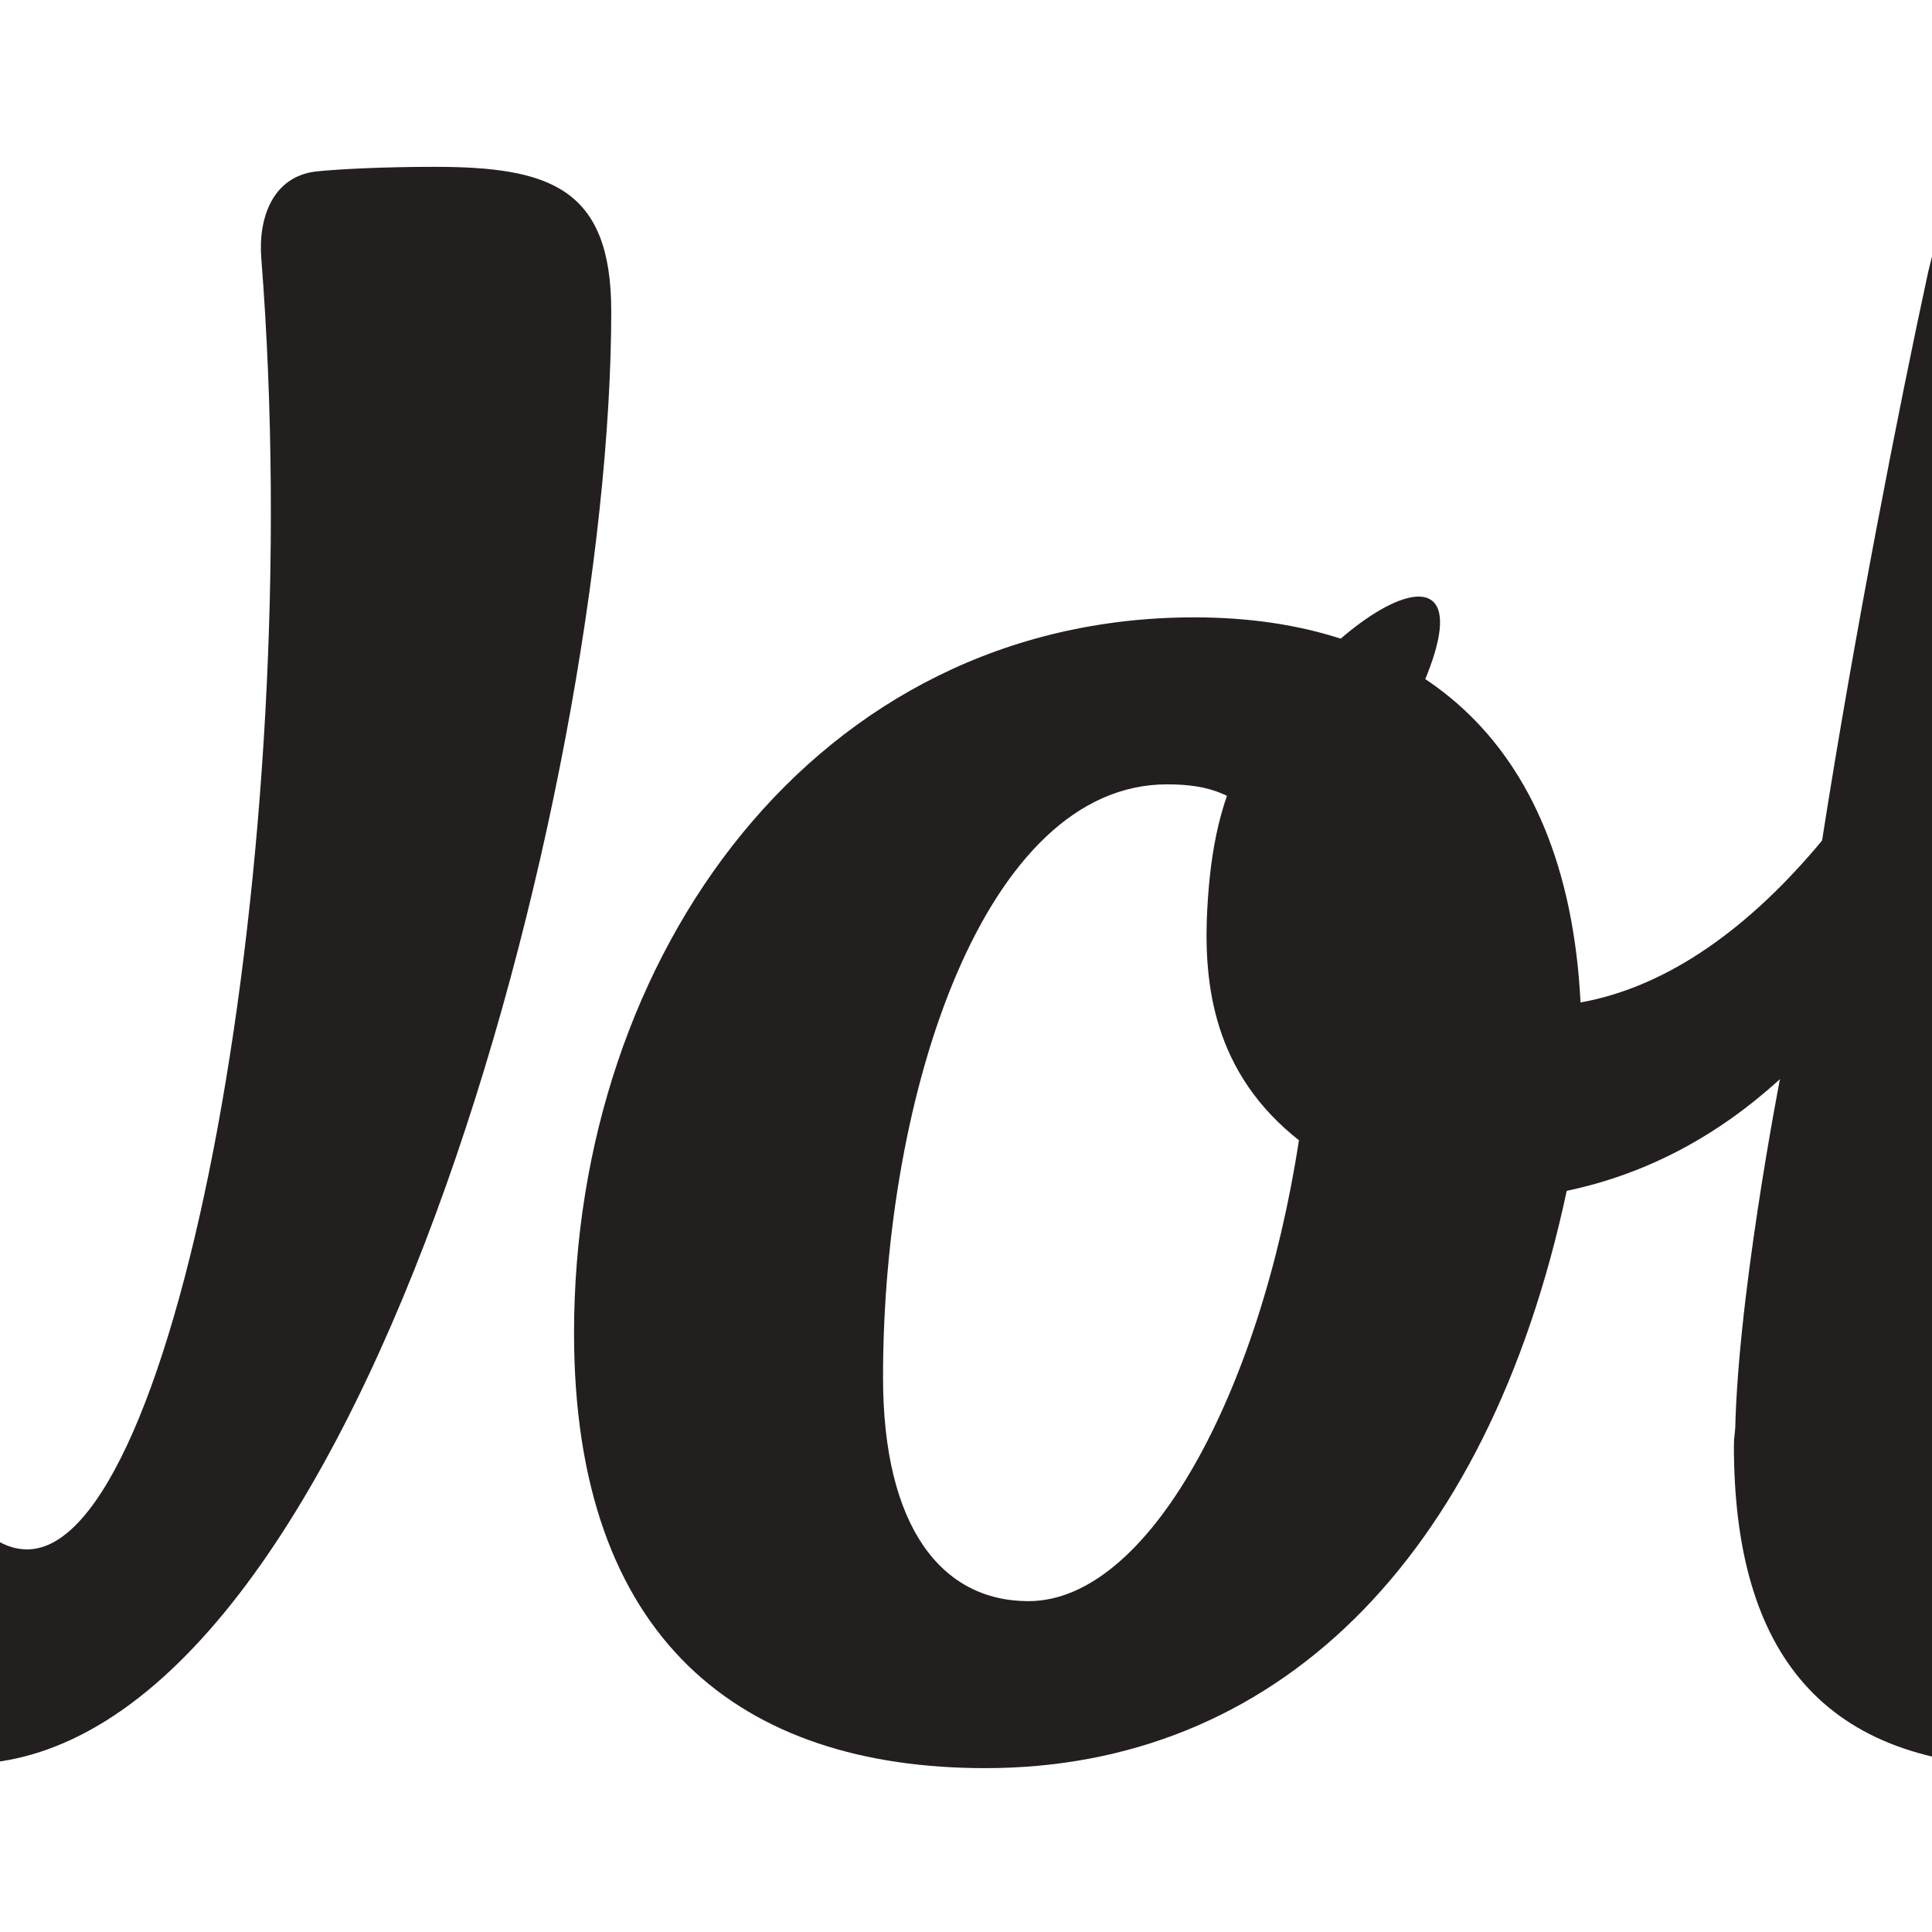 <?xml version="1.0" encoding="UTF-8"?>
<svg xmlns="http://www.w3.org/2000/svg" xmlns:xlink="http://www.w3.org/1999/xlink" version="1.1" id="Layer_1" x="0px" y="0px" viewBox="0 0 500 500" style="enable-background:new 0 0 500 500;" xml:space="preserve">
<style type="text/css">
	.st0{fill:#231F1F;}
</style>
<g transform="matrix(2.94,0,0,2.94,389.17,333.26)">
	<g transform="matrix(1,0,0,1,79.335,71.132)">
		<path class="st0" d="M-240.1-99.3"></path>
	</g>
	<g transform="matrix(1,0,0,1,273.46,70.89)">
		<path class="st0" d="M-137.4-109.8c6.3-0.1,10.7-2.1,11.8-8c0.6-3.5-1.4-5.8-5.5-6c0,0-11.7-0.6-25.1-1.2c0,0-20-0.8-25.6-0.9    c-5-0.1-9.8-0.2-13.2-0.1c-3.1,0.1-4.6,1.7-5.3,4.2c-0.6,2.6-1.2,6.3-1.4,10.1c-0.2,2.9,3,4.3,6.2,4.1c0,0,4-0.2,10.2-0.5    c7.1-0.3,26.3-1.1,26.3-1.1C-152.1-109.4-144.6-109.6-137.4-109.8z"></path>
	</g>
</g>
<g transform="matrix(2.94,0,0,2.94,389.17,333.26)">
	<g transform="matrix(1,0,0,1,79.335,71.132)">
		<path class="st0" d="M-240.1-99.3"></path>
	</g>
	<g transform="matrix(1,0,0,1,273.46,70.89)">
		<path class="st0" d="M-156.2-125c0,0,2.7-14.9,4.1-21c0.7-3-0.9-5.9-4.7-6.9c-3.7-0.9-12.3-1-15.2-0.6c-2.4,0.3-4.7,1.7-5.3,4.2    c-1.4,6.2-2.8,13.7-4.5,23.4c-0.9,4.4-2.6,12.4-3.4,17.9c-1.2,5.5-3.4,20.1-4.3,29.2c-1.2,10.9-1.8,17.3-1.1,26.7    c2.2,16.9,11,23.5,25.3,23.5c13.2,0,25.8-8.3,34.8-23.4c1.8-3,3.1-5.6,2-6.9c-2.6-3-7.6-4.5-8.9-2.1    c-5.9,10.8-12.3,15.2-19.2,15.2c-5.5,0-9.9-3.3-9.9-12.7c0-13.7,7.7-50.6,7.7-50.6C-157.9-113.3-156.8-119.1-156.2-125z"></path>
	</g>
</g>
<g transform="matrix(2.94,0,0,2.94,389.17,333.26)">
	<g transform="matrix(1,0,0,1,79.335,71.132)">
		<path class="st0" d="M-240.1-99.3"></path>
	</g>
	<g transform="matrix(1,0,0,1,273.46,70.89)">
		<path class="st0" d="M-185.2-108.1c-1.2,5.5-3.5,20.1-4.3,29.2c-5.6,19-17.3,32.9-27.4,32.9c-6.2,0-9.9-3.7-9.9-14.8    c0-15.4,3.5-34.9,8.7-54.4c3.5-17.9,7.2-35.4,8.1-44.9c0.3-3.3,2.4-7.9-1.6-8.7c-7.2-1.4-14-1.2-18.8,0.3    c-4.3,1.3-5.1,5.8-5.7,8.2c-2.5,11.5-6.5,31.9-9.3,49.8c-0.9,6.1-2.4,13.6-3.7,21c0,0-4,20.4-4,32.4c0,18.2,7.8,28.3,26.1,28.3    c15.1,0,28.2-10.6,36.4-23.5c7.7-12.9,19.5-56.3,19.5-56.3C-164.3-108.7-191.4-107.8-185.2-108.1z"></path>
	</g>
</g>
<g transform="matrix(2.94,0,0,2.94,389.17,333.26)">
	<g transform="matrix(1,0,0,1,79.335,71.132)">
		<path class="st0" d="M-240.1-99.3"></path>
	</g>
	<g transform="matrix(1,0,0,1,273.46,70.89)">
		<path class="st0" d="M-167.6-125.1c0,0,0.6-14.9,2-20.9c0.7-3-3.6-7.8-6.5-7.5c-2.4,0.3-4.7,1.7-5.3,4.2    c-1.4,6.2-4.5,23.4-4.5,23.4l-3.4,17.9c0,0-3.5,20.1-4.3,29.2c-5.6,19-17.3,32.9-27.4,32.9c-6.2,0-9.9-3.7-9.9-14.8    c0-15.4-26.3-8.2-26.3,3.7c0,18.2,7.8,28.3,26.1,28.3c15.1,0,28.2-10.6,36.4-23.5c12.6-23.7,19.8-55,19.8-55L-167.6-125.1z"></path>
	</g>
</g>
<g transform="matrix(2.94,0,0,2.94,389.17,333.26)">
	<g transform="matrix(1,0,0,1,79.335,71.132)">
		<path class="st0" d="M-240.1-99.3"></path>
	</g>
	<g transform="matrix(1,0,0,1,273.46,70.89)">
		<path class="st0" d="M-226.3-121.8c7.3-17.5,0.6-48-4.1-46.5c-4.3,1.3-0.9,30-1.4,32.4c-2.5,11.5-4.1,12.4-13.6,25.6    c-6.3,7.6-13.5,12.9-21.3,14.3c-21.9,2.3-25.2-7.8-17-21.9c12.8-22.1-4.1-14.4-12.5,0.1c-2.5,4.4-3.2,9.5-3.4,14.5    c-0.2,6.3,0.8,14.2,9,20.1c8.9,6.3,16,5.1,22.6,3.8c7.2-1.5,13.4-4.9,18.8-9.8C-249.1-89.3-231.4-102.3-226.3-121.8z"></path>
	</g>
</g>
<g transform="matrix(2.94,0,0,2.94,389.17,333.26)">
	<g transform="matrix(1,0,0,1,79.335,71.132)">
		<path class="st0" d="M-240.1-99.3"></path>
	</g>
	<g transform="matrix(1,0,0,1,273.46,70.89)">
		<path class="st0" d="M-218.1-115c7.3-17.5,11.5-37,11.5-45.8c0-3.3-1-7-5-7.8c-7.2-1.4-14-1.2-18.8,0.3c-4.3,1.3,1,8.7,0.5,11.1    C-232.4-145.7-223.3-95.5-218.1-115z"></path>
	</g>
</g>
<g transform="matrix(2.94,0,0,2.94,389.17,333.26)">
	<g transform="matrix(1,0,0,1,79.335,71.132)">
		<path class="st0" d="M-240.1-99.3"></path>
	</g>
	<g transform="matrix(1,0,0,1,273.46,70.89)">
		<path class="st0" d="M-315.3-43.3c-7.7,0-12.8-6.6-12.8-19.7c0-25.2,9-52.2,25-52.2c1.8,0,3.4,0.2,4.8,0.8    c5.1,1.8,8.5,19.3,6.8,30.6C-294.9-61.7-304.7-43.3-315.3-43.3z M-266.7-96c-1.2-23.7-15-33.9-34-33.9c-33.3,0-54.6,29.7-54.6,63    c0,27,14.7,38.3,36.2,38.3c25.3,0,44.2-18,51.2-50.9C-266.9-85.4-266.7-89.5-266.7-96z"></path>
	</g>
</g>
<g transform="matrix(2.94,0,0,2.94,389.17,333.26)">
	<g transform="matrix(1,0,0,1,79.335,71.132)">
		<path class="st0" d="M-173.5-169.8c-4.4,0-8.4,0.2-10.3,0.4c-3.9,0.4-5.2,4.1-4.9,7.7c4.1,52.5-7.5,113.6-20.6,113.6    c-9.8,0-12.5-28.5-12.5-53.9c0-15,0.9-29.5,1.2-42.2c0.1-4.7-1.6-5.6-5-6c-5.2-0.6-8.9-0.6-14.1,0.5c-3.9,0.9-4.9,4.1-9,13.9    c-20.6,49-40.5,88.4-40.5,88.4c-5.3-39.5,1.5-77.8,7.2-105.7c0.8-3.8-1-6.1-4.2-6.1c-6,0.1-15.1,0.3-19.2,3    c-3.9,2.5-5.3,5.2-6.4,10.8c-6.4,32-10.5,72.1-4.1,103.2c1.4,6.7,2.9,8.3,5.8,10c2.8,1.8,15,3.3,19.7,3.3c5.4,0,10.3-1.4,14.3-8.4    c8.6-14.8,15.6-29.6,28.6-58.1c1.3,37.1,6.6,66.2,32.7,66.2c34.6,0,56.9-86.3,56.9-127.9C-157.9-168-163.4-169.8-173.5-169.8z"></path>
	</g>
</g>
</svg>
